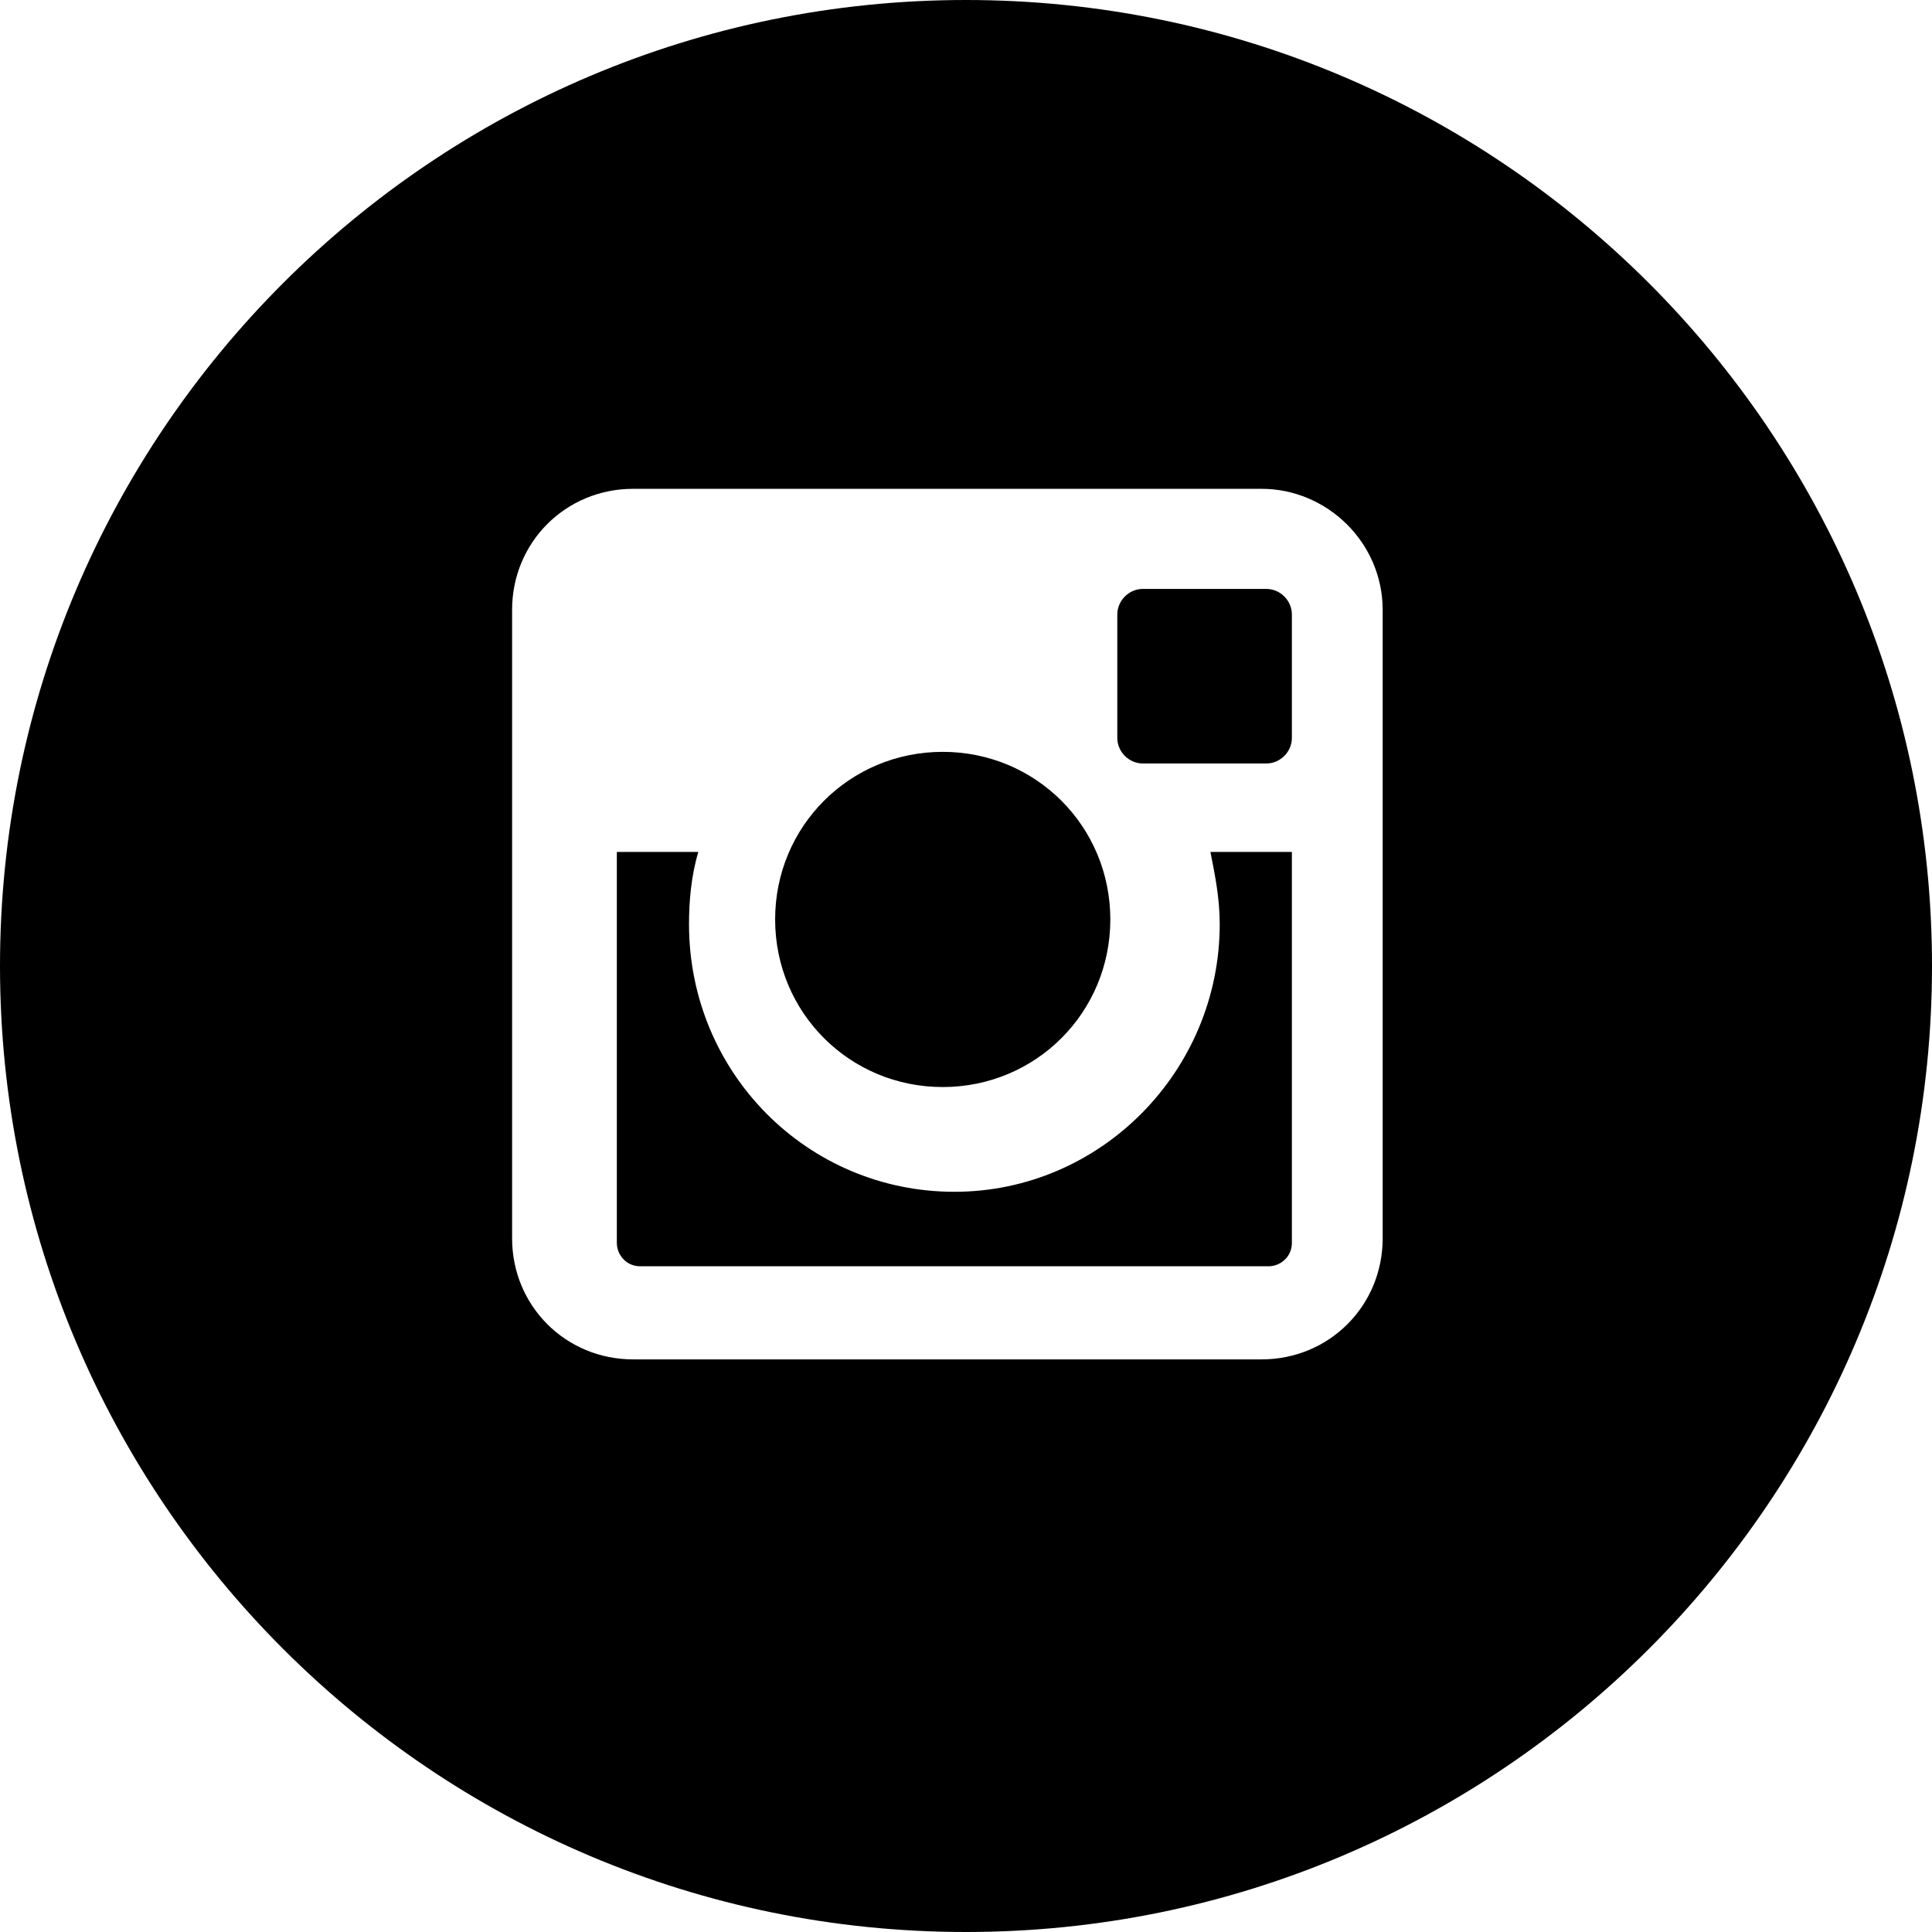 <?xml version="1.0" encoding="utf-8"?>
<!-- Generator: Adobe Illustrator 22.0.1, SVG Export Plug-In . SVG Version: 6.00 Build 0)  -->
<svg version="1.2" baseProfile="tiny" id="Capa_1" xmlns="http://www.w3.org/2000/svg" xmlns:xlink="http://www.w3.org/1999/xlink"
	 x="0px" y="0px" viewBox="0 0 83 83" xml:space="preserve">
<g id="Page-1">
	<path id="Instagram" d="M41.5,83C18.6,83,0,64.4,0,41.5S18.6,0,41.5,0S83,18.6,83,41.5S64.4,83,41.5,83z M55.5,31.7
		c0,0.6-0.5,1.1-1.1,1.1h-5.3c-0.6,0-1.1-0.5-1.1-1.1v-5.3c0-0.6,0.5-1.1,1.1-1.1h5.3c0.6,0,1.1,0.5,1.1,1.1V31.7z M55.5,53.4
		c0,0.6-0.5,1-1,1h-27c-0.6,0-1-0.5-1-1V36.6h3.5c-0.3,1-0.4,2.1-0.4,3.1c0,6.4,5.1,11.5,11.4,11.5s11.4-5.2,11.4-11.5
		c0-1.1-0.2-2.1-0.4-3.1h3.5V53.4z M40.5,32.3c4,0,7.2,3.2,7.2,7.2s-3.2,7.2-7.2,7.2s-7.2-3.2-7.2-7.2S36.5,32.3,40.5,32.3z
		 M54.2,21h-27c-2.9,0-5.2,2.3-5.2,5.2v27c0,2.9,2.3,5.2,5.2,5.2h27c2.9,0,5.2-2.3,5.2-5.2v-27C59.4,23.3,57,21,54.2,21z"/>
</g>
</svg>
